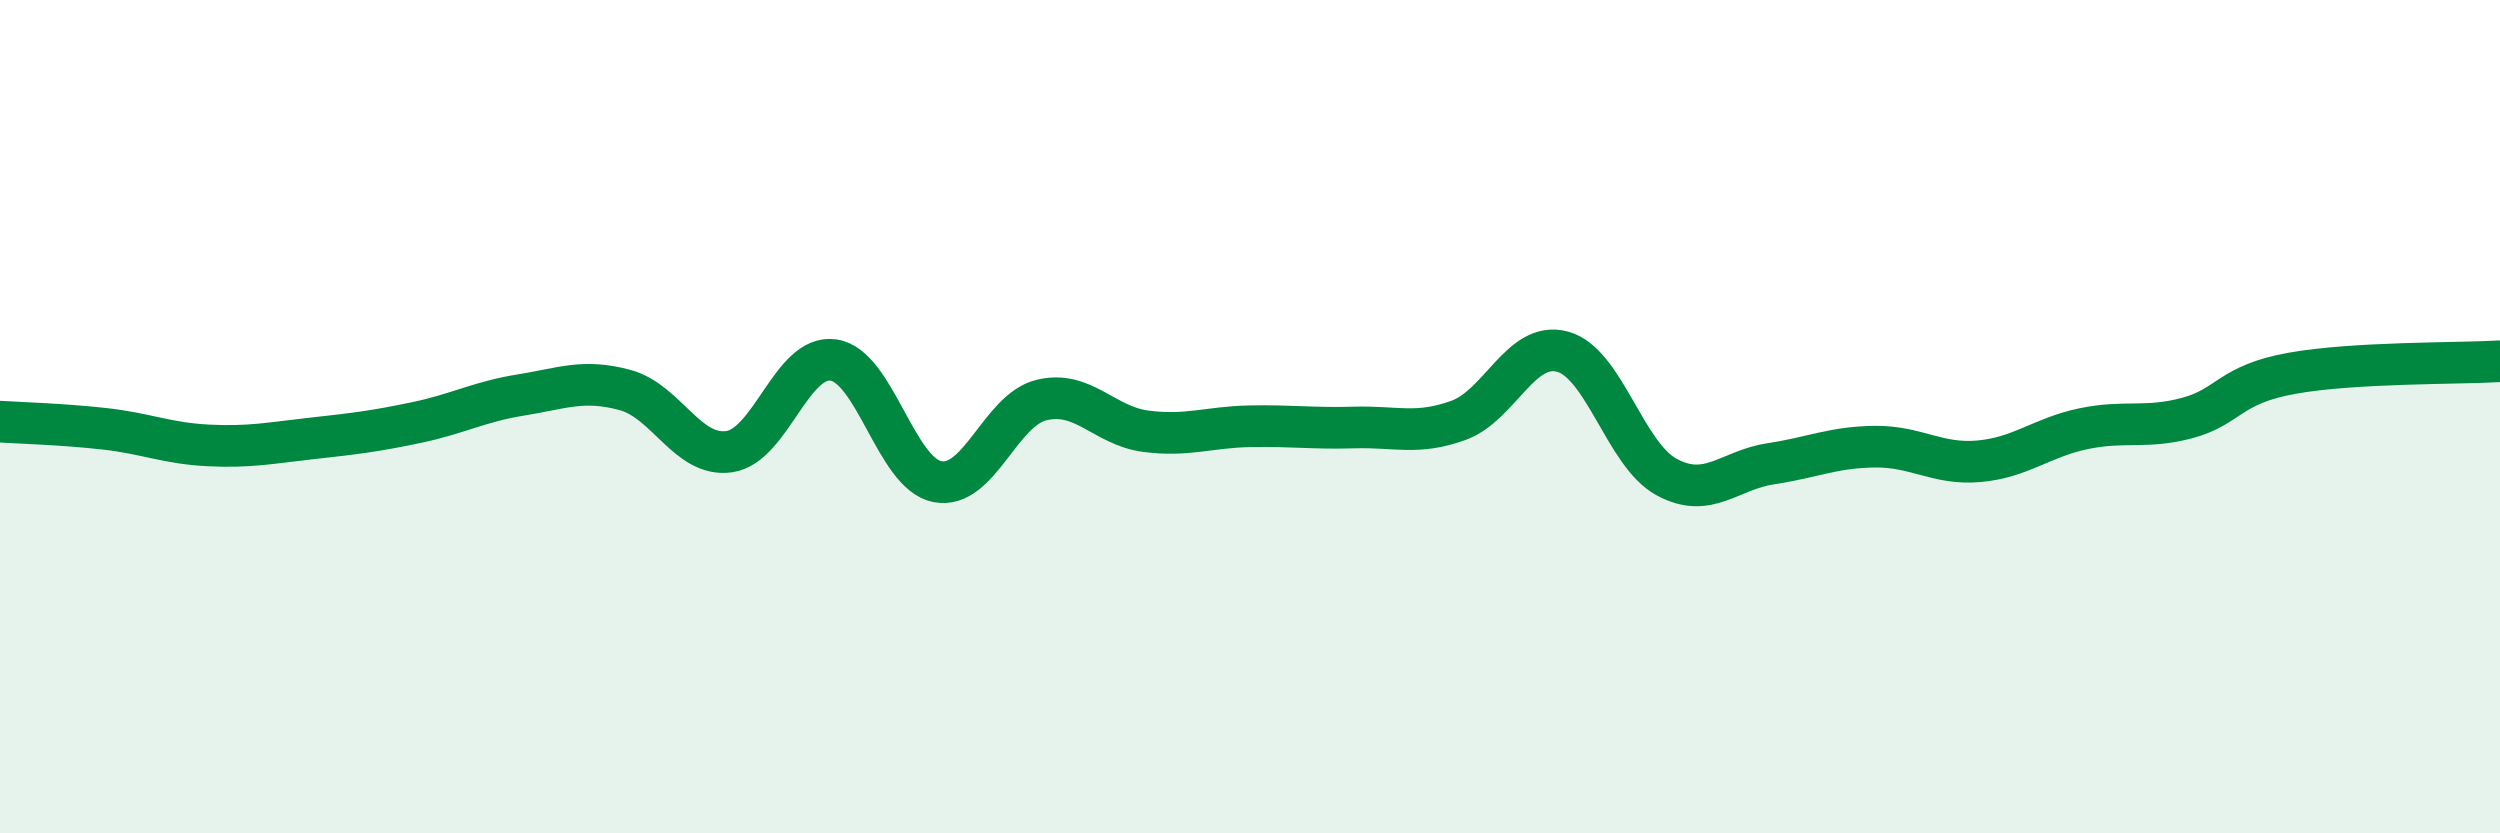 
    <svg width="60" height="20" viewBox="0 0 60 20" xmlns="http://www.w3.org/2000/svg">
      <path
        d="M 0,10.12 C 0.5,10.15 1.5,10.18 2.5,10.29 C 3.5,10.4 4,10.64 5,10.69 C 6,10.74 6.5,10.63 7.5,10.52 C 8.5,10.41 9,10.35 10,10.14 C 11,9.93 11.5,9.64 12.5,9.48 C 13.5,9.32 14,9.09 15,9.36 C 16,9.63 16.5,10.98 17.5,10.84 C 18.5,10.7 19,8.5 20,8.64 C 21,8.78 21.5,11.37 22.5,11.56 C 23.5,11.75 24,9.84 25,9.6 C 26,9.36 26.5,10.22 27.5,10.35 C 28.5,10.48 29,10.25 30,10.23 C 31,10.21 31.5,10.29 32.5,10.26 C 33.5,10.23 34,10.45 35,10.09 C 36,9.73 36.5,8.17 37.5,8.44 C 38.5,8.71 39,10.91 40,11.45 C 41,11.99 41.5,11.28 42.5,11.13 C 43.5,10.98 44,10.73 45,10.72 C 46,10.71 46.5,11.16 47.5,11.07 C 48.5,10.98 49,10.5 50,10.29 C 51,10.08 51.5,10.3 52.5,10.03 C 53.5,9.76 53.5,9.23 55,8.96 C 56.5,8.69 59,8.73 60,8.67L60 20L0 20Z"
        fill="#008740"
        opacity="0.1"
        stroke-linecap="round"
        stroke-linejoin="round"
      />
      <path
        d="M 0,10.12 C 0.5,10.15 1.5,10.18 2.5,10.29 C 3.5,10.4 4,10.64 5,10.69 C 6,10.74 6.5,10.63 7.5,10.52 C 8.5,10.41 9,10.35 10,10.14 C 11,9.93 11.5,9.64 12.5,9.48 C 13.5,9.32 14,9.09 15,9.36 C 16,9.63 16.5,10.98 17.5,10.84 C 18.5,10.7 19,8.5 20,8.64 C 21,8.78 21.5,11.37 22.5,11.56 C 23.5,11.75 24,9.84 25,9.6 C 26,9.36 26.5,10.22 27.5,10.35 C 28.5,10.48 29,10.25 30,10.23 C 31,10.21 31.5,10.29 32.5,10.26 C 33.5,10.23 34,10.45 35,10.09 C 36,9.73 36.5,8.17 37.5,8.44 C 38.5,8.71 39,10.91 40,11.45 C 41,11.99 41.5,11.28 42.5,11.13 C 43.5,10.98 44,10.73 45,10.72 C 46,10.71 46.5,11.16 47.5,11.07 C 48.5,10.98 49,10.5 50,10.29 C 51,10.08 51.5,10.3 52.5,10.03 C 53.5,9.76 53.5,9.23 55,8.96 C 56.5,8.69 59,8.73 60,8.67"
        stroke="#008740"
        stroke-width="1"
        fill="none"
        stroke-linecap="round"
        stroke-linejoin="round"
      />
    </svg>
  